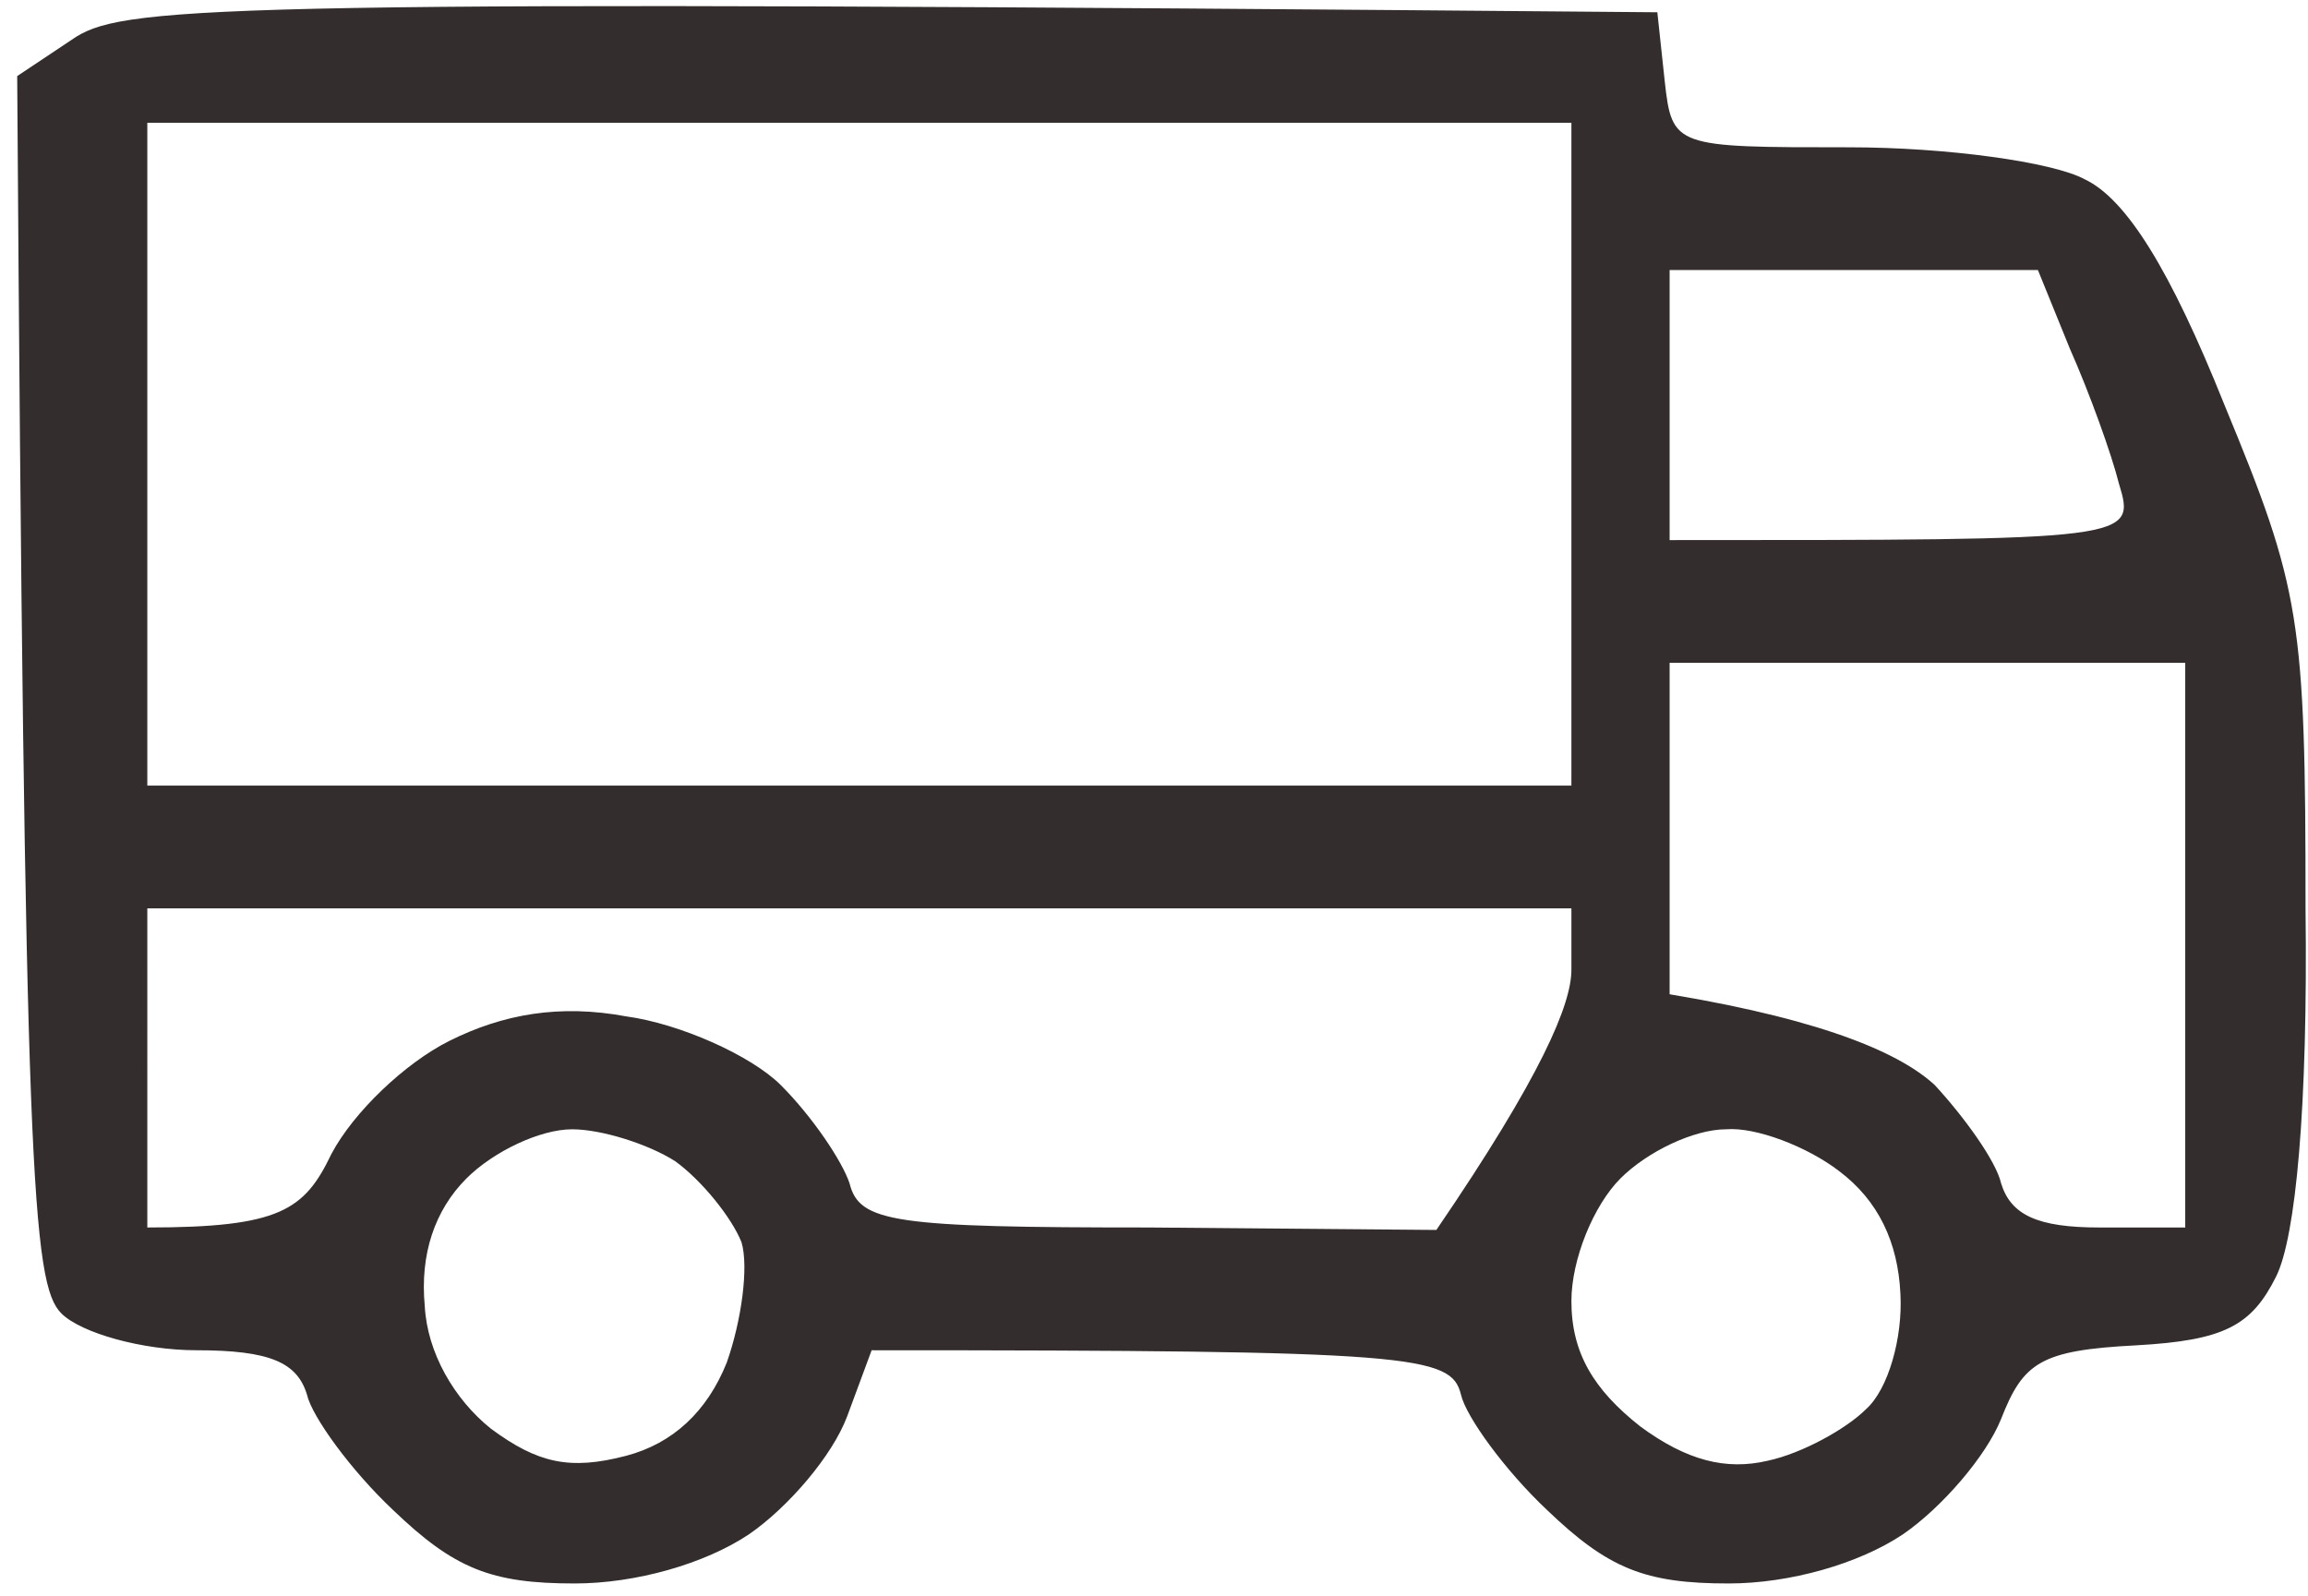 <svg height="65" width="94" viewBox="0 0 94 65" xmlns="http://www.w3.org/2000/svg" version="1.2">
	<title>image</title>
	<style>
		.s0 { opacity: 1;fill: #332d2d } 
	</style>
	<path d="m67.5 0.5l0.3 2.8c0.3 2.7 0.4 2.7 7.5 2.7 4 0 8.3 0.6 9.6 1.3 1.7 0.8 3.5 3.7 5.7 9.2 3.1 7.5 3.3 8.7 3.3 20.5 0.1 8.1-0.4 13.4-1.2 15-1 2-2.1 2.6-5.7 2.8-3.9 0.2-4.6 0.7-5.5 3-0.6 1.5-2.4 3.6-4 4.7-1.8 1.2-4.6 2-7.1 2-3.4 0-4.9-0.6-7.4-3-1.7-1.6-3.3-3.8-3.5-4.7-0.4-1.6-1.9-1.8-24-1.8l-1 2.7c-0.6 1.6-2.4 3.7-4 4.8-1.8 1.2-4.6 2-7.1 2-3.4 0-4.9-0.6-7.4-3-1.7-1.6-3.3-3.8-3.5-4.7-0.4-1.3-1.5-1.8-4.5-1.8-2.2 0-4.7-0.7-5.5-1.5-1.2-1.2-1.5-5.7-1.8-50.4l2.4-1.6c2.1-1.3 6.6-1.5 64.4-1zm-61.5 31.5h58v-27h-58zm62-10c18.9 0 19 0 18.3-2.3-0.3-1.2-1.2-3.7-2-5.5l-1.3-3.2h-15zm0 18.5c6.6 1.1 9.5 2.5 10.8 3.7 1.2 1.3 2.5 3.1 2.7 4 0.4 1.3 1.5 1.8 4 1.8h3.5v-23h-21zm-62 9.5c5.4 0 6.4-0.7 7.5-3 0.9-1.7 3-3.7 4.8-4.6 2.2-1.1 4.5-1.5 7.2-1 2.2 0.3 5.1 1.6 6.3 2.8 1.3 1.3 2.5 3.1 2.8 4 0.4 1.6 1.8 1.8 12.2 1.8l11.7 0.1c4.3-6.3 5.5-9.2 5.5-10.6v-2.5h-58zm11.3 3.2c0.1 1.9 1.2 3.8 2.7 5 1.9 1.4 3.2 1.7 5.5 1.1 1.9-0.5 3.3-1.8 4.1-3.8 0.6-1.7 0.9-3.9 0.6-4.9-0.4-1-1.6-2.5-2.7-3.3-1.1-0.7-3-1.3-4.2-1.3-1.3 0-3.2 0.9-4.3 2-1.3 1.3-1.9 3.1-1.7 5.2zm46.7-0.2c0 2.1 0.9 3.6 2.8 5.1 1.9 1.4 3.5 1.8 5.2 1.4 1.4-0.3 3.2-1.3 4-2.1 0.9-0.8 1.5-2.9 1.4-4.7-0.1-2.1-0.9-3.8-2.5-5-1.3-1-3.4-1.8-4.6-1.7-1.3 0-3.2 0.9-4.3 2-1.1 1.1-2 3.3-2 5z" class="s0" fill-rule="evenodd" id="Path 0"></path>
</svg>